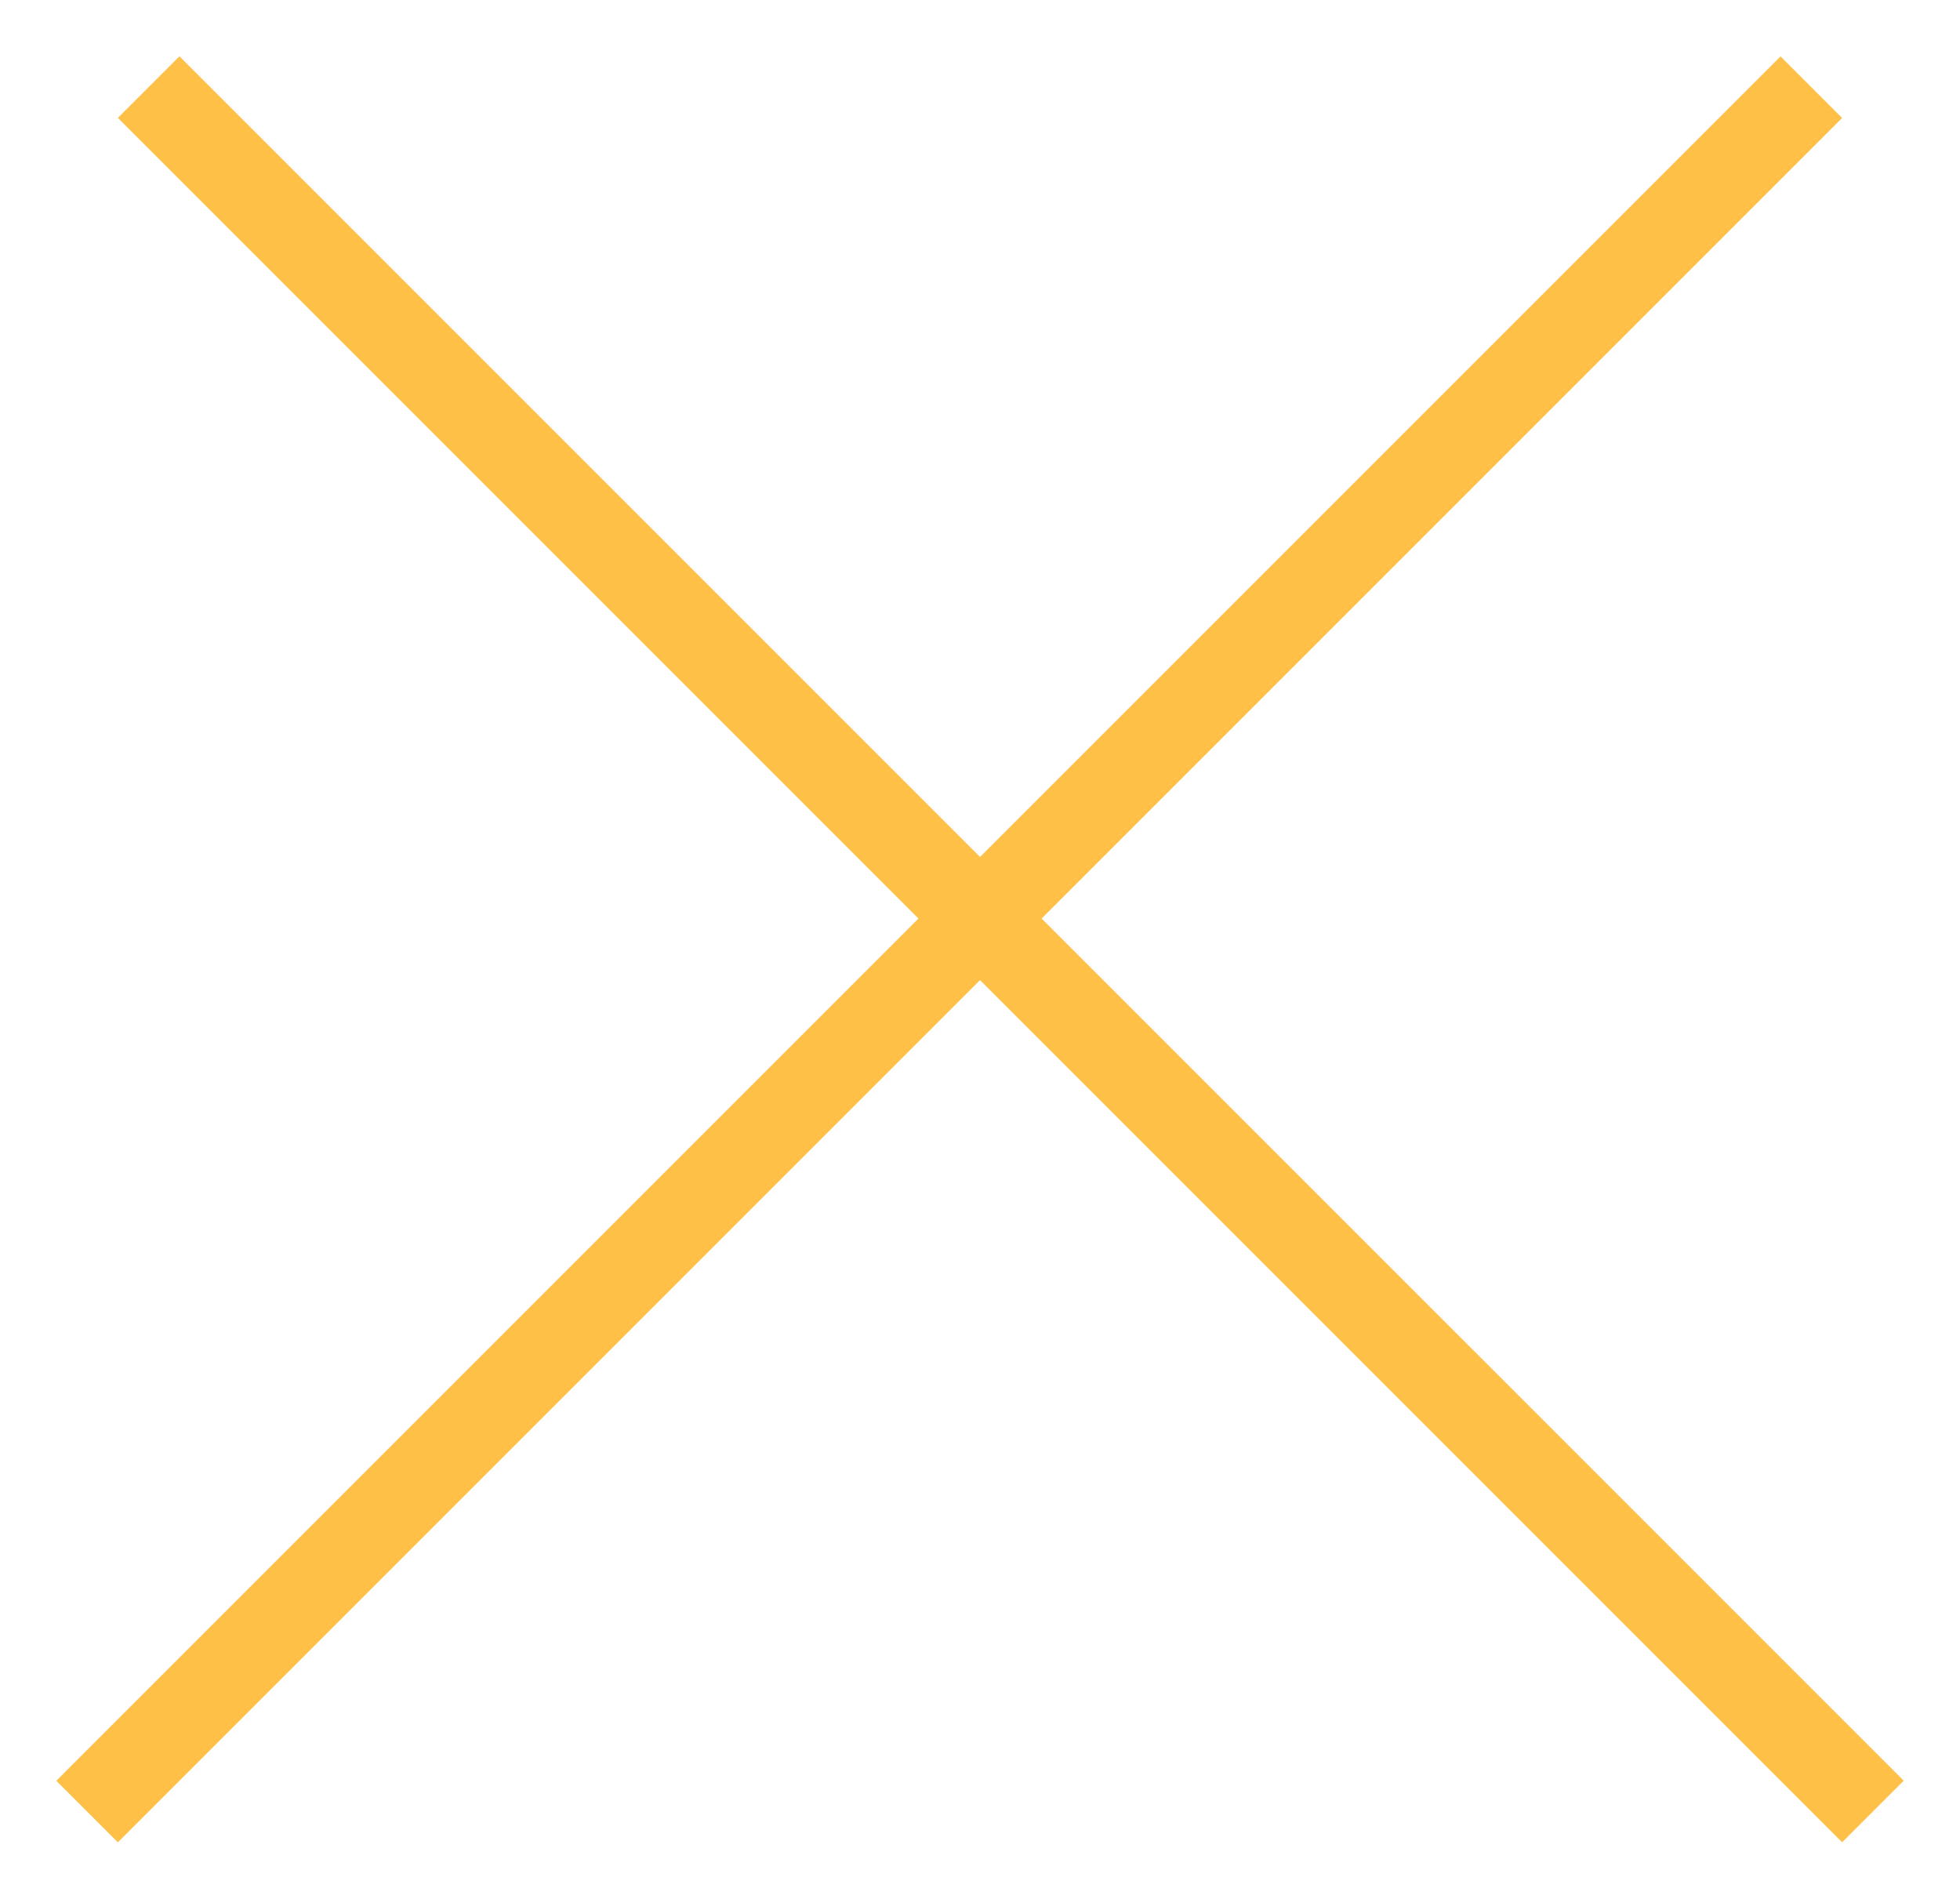 <?xml version="1.0" encoding="UTF-8"?> <svg xmlns="http://www.w3.org/2000/svg" viewBox="5280.322 3224.822 1125.308 1089.998"><line alignment-baseline="baseline" baseline-shift="baseline" font-family="tfutura, arial, sans-serif" font-size-adjust="none" stroke-width="50" stroke="#ffc047" x1="5365.678" y1="3274.822" x2="6355.63" y2="4264.77" id="tSvg51dad57e6d" fill="#ffc047" fill-opacity="1" stroke-opacity="1"></line><line alignment-baseline="baseline" baseline-shift="baseline" font-family="tfutura, arial, sans-serif" font-size-adjust="none" stroke-width="50" stroke="#ffc047" x1="5330.322" y1="4264.82" x2="6320.27" y2="3274.873" id="tSvg712c4bb34b" fill="#ffc047" fill-opacity="1" stroke-opacity="1"></line><defs> </defs></svg> 